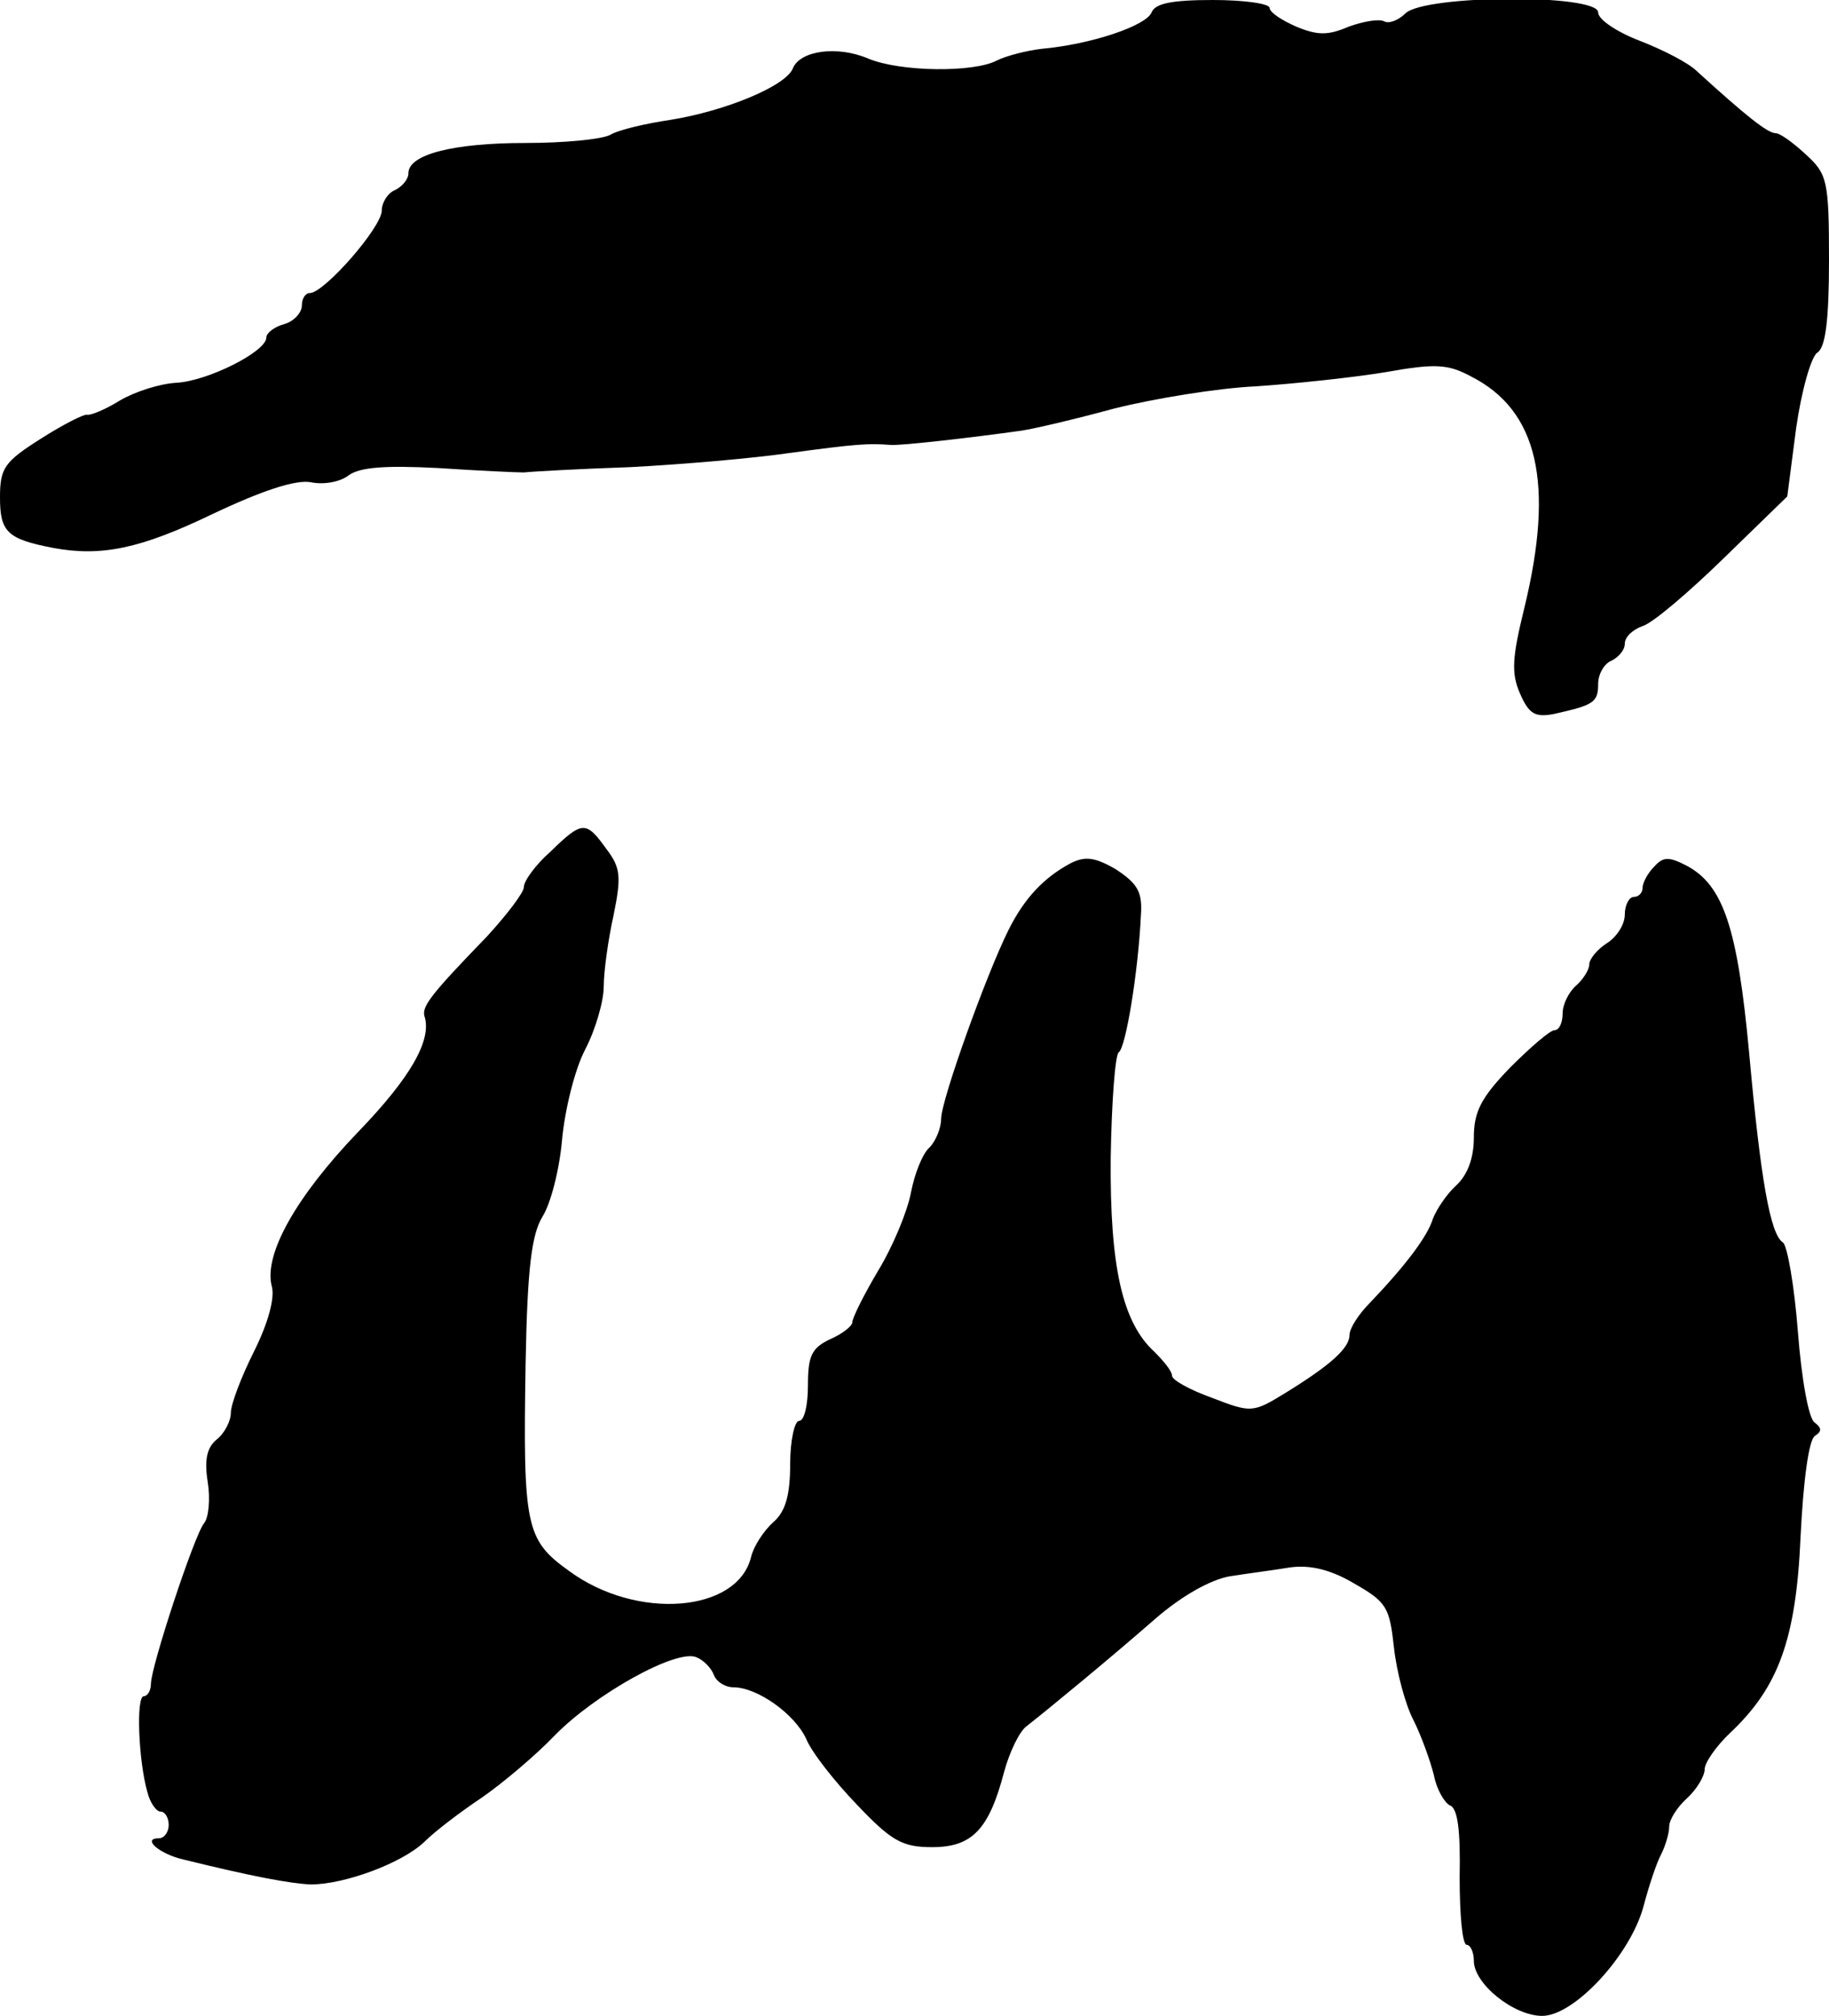 <?xml version="1.0" standalone="no"?>
<!DOCTYPE svg PUBLIC "-//W3C//DTD SVG 20010904//EN"
 "http://www.w3.org/TR/2001/REC-SVG-20010904/DTD/svg10.dtd">
<svg version="1.0" xmlns="http://www.w3.org/2000/svg"
 width="206pt" height="227pt" viewBox="0 0 206 227"
 preserveAspectRatio="xMidYMid meet">
<g transform="translate(0,227) scale(0.1,-0.1)"
fill="#000000" stroke="none">
<path d="M1297 2256 c-6 -15 -68 -36 -124 -41 -17 -2 -40 -8 -50 -13 -26 -14
-109 -13 -145 2 -35 15 -77 9 -85 -11 -8 -20 -76 -48 -138 -58 -27 -4 -58 -11
-68 -17 -10 -5 -52 -9 -95 -9 -82 0 -132 -13 -132 -34 0 -7 -7 -15 -15 -19 -8
-3 -15 -14 -15 -23 0 -19 -65 -93 -81 -93 -5 0 -9 -6 -9 -14 0 -8 -9 -18 -20
-21 -11 -3 -20 -10 -20 -15 0 -16 -66 -49 -101 -51 -19 -1 -47 -10 -64 -20
-16 -10 -33 -17 -37 -16 -3 1 -27 -11 -52 -27 -41 -26 -46 -33 -46 -66 0 -39
8 -47 60 -57 54 -10 98 -1 179 38 57 27 94 39 111 36 14 -3 33 0 43 8 13 9 41
11 100 8 45 -3 89 -5 97 -5 8 1 62 4 120 6 58 3 139 10 180 16 74 10 88 11
113 9 11 -1 90 8 147 16 14 2 61 13 105 25 44 11 116 23 160 25 44 3 110 10
146 16 56 10 70 9 96 -5 75 -38 94 -120 60 -260 -14 -57 -15 -74 -5 -97 10
-23 17 -27 38 -23 45 10 50 13 50 34 0 11 7 23 15 26 8 4 15 12 15 19 0 8 9
16 20 20 11 3 52 38 91 76 l72 70 10 77 c6 42 17 81 24 85 9 6 13 36 13 104 0
90 -2 97 -26 119 -14 13 -29 24 -34 24 -9 0 -33 19 -89 70 -9 9 -38 24 -64 34
-26 10 -47 24 -47 32 0 21 -195 20 -217 -1 -8 -8 -19 -12 -24 -9 -6 3 -23 0
-40 -6 -23 -10 -35 -10 -59 0 -16 7 -30 16 -30 21 0 5 -29 9 -64 9 -47 0 -65
-4 -69 -14z"/>
<path d="M620 1311 c-17 -15 -30 -33 -30 -40 0 -6 -19 -31 -42 -56 -61 -63
-73 -78 -70 -89 9 -27 -16 -70 -75 -131 -69 -72 -106 -137 -97 -173 4 -13 -4
-42 -20 -74 -14 -28 -26 -59 -26 -69 0 -9 -7 -23 -16 -30 -11 -9 -14 -23 -10
-48 3 -19 1 -40 -4 -46 -11 -13 -60 -162 -60 -181 0 -8 -4 -14 -8 -14 -9 0 -6
-73 4 -108 3 -12 10 -22 15 -22 5 0 9 -7 9 -15 0 -8 -5 -15 -11 -15 -20 0 1
-18 28 -24 77 -19 120 -27 143 -28 38 0 103 24 128 48 12 12 41 34 65 50 23
16 60 47 82 70 45 46 136 97 159 88 8 -3 17 -12 20 -20 3 -8 13 -14 22 -14 27
0 69 -30 82 -58 6 -15 32 -48 57 -74 39 -41 51 -48 85 -48 45 0 64 20 81 85 6
22 17 45 25 51 28 22 97 79 145 121 30 26 62 44 84 48 19 3 50 7 68 10 22 3
45 -2 72 -18 37 -21 40 -27 45 -72 3 -28 13 -65 22 -82 9 -18 19 -46 23 -62 3
-16 12 -31 18 -34 9 -3 12 -29 11 -81 0 -42 3 -76 8 -76 4 0 8 -8 8 -18 0 -26
45 -62 77 -62 36 0 99 68 114 123 6 23 15 50 20 59 5 10 9 24 9 31 0 8 9 22
20 32 11 10 20 25 20 33 0 7 13 26 29 41 54 51 74 105 79 221 3 61 9 108 16
113 8 5 8 9 0 15 -7 4 -15 50 -19 102 -4 52 -12 98 -17 101 -14 9 -25 70 -38
214 -13 140 -29 188 -70 210 -21 11 -27 10 -37 -1 -7 -7 -13 -18 -13 -24 0 -5
-4 -10 -10 -10 -5 0 -10 -9 -10 -20 0 -11 -9 -25 -20 -32 -11 -7 -20 -18 -20
-24 0 -6 -7 -17 -15 -24 -8 -7 -15 -21 -15 -31 0 -11 -4 -19 -9 -19 -5 0 -27
-19 -50 -42 -33 -34 -41 -50 -41 -79 0 -23 -7 -42 -20 -54 -11 -10 -22 -27
-26 -37 -6 -20 -30 -52 -71 -95 -13 -13 -23 -29 -23 -36 0 -15 -21 -34 -73
-66 -36 -22 -38 -22 -82 -5 -25 9 -45 20 -45 25 0 5 -9 16 -20 27 -36 33 -50
96 -49 218 1 63 5 116 9 119 8 5 22 91 25 154 2 27 -4 36 -28 52 -24 14 -35
15 -51 7 -30 -16 -52 -39 -70 -75 -25 -50 -76 -192 -76 -213 0 -10 -6 -25 -13
-32 -8 -7 -17 -30 -21 -51 -4 -21 -20 -60 -37 -88 -16 -27 -29 -53 -29 -58 0
-4 -11 -13 -25 -19 -21 -10 -25 -19 -25 -52 0 -22 -4 -40 -10 -40 -5 0 -10
-22 -10 -48 0 -35 -5 -54 -19 -66 -11 -10 -22 -27 -25 -39 -15 -63 -129 -72
-205 -16 -49 35 -52 50 -49 234 2 109 7 145 19 165 9 14 19 52 22 86 3 33 14
79 26 102 12 23 21 55 21 71 0 17 5 53 11 80 9 44 8 54 -8 75 -23 32 -27 32
-63 -3z"/>
</g>
</svg>
